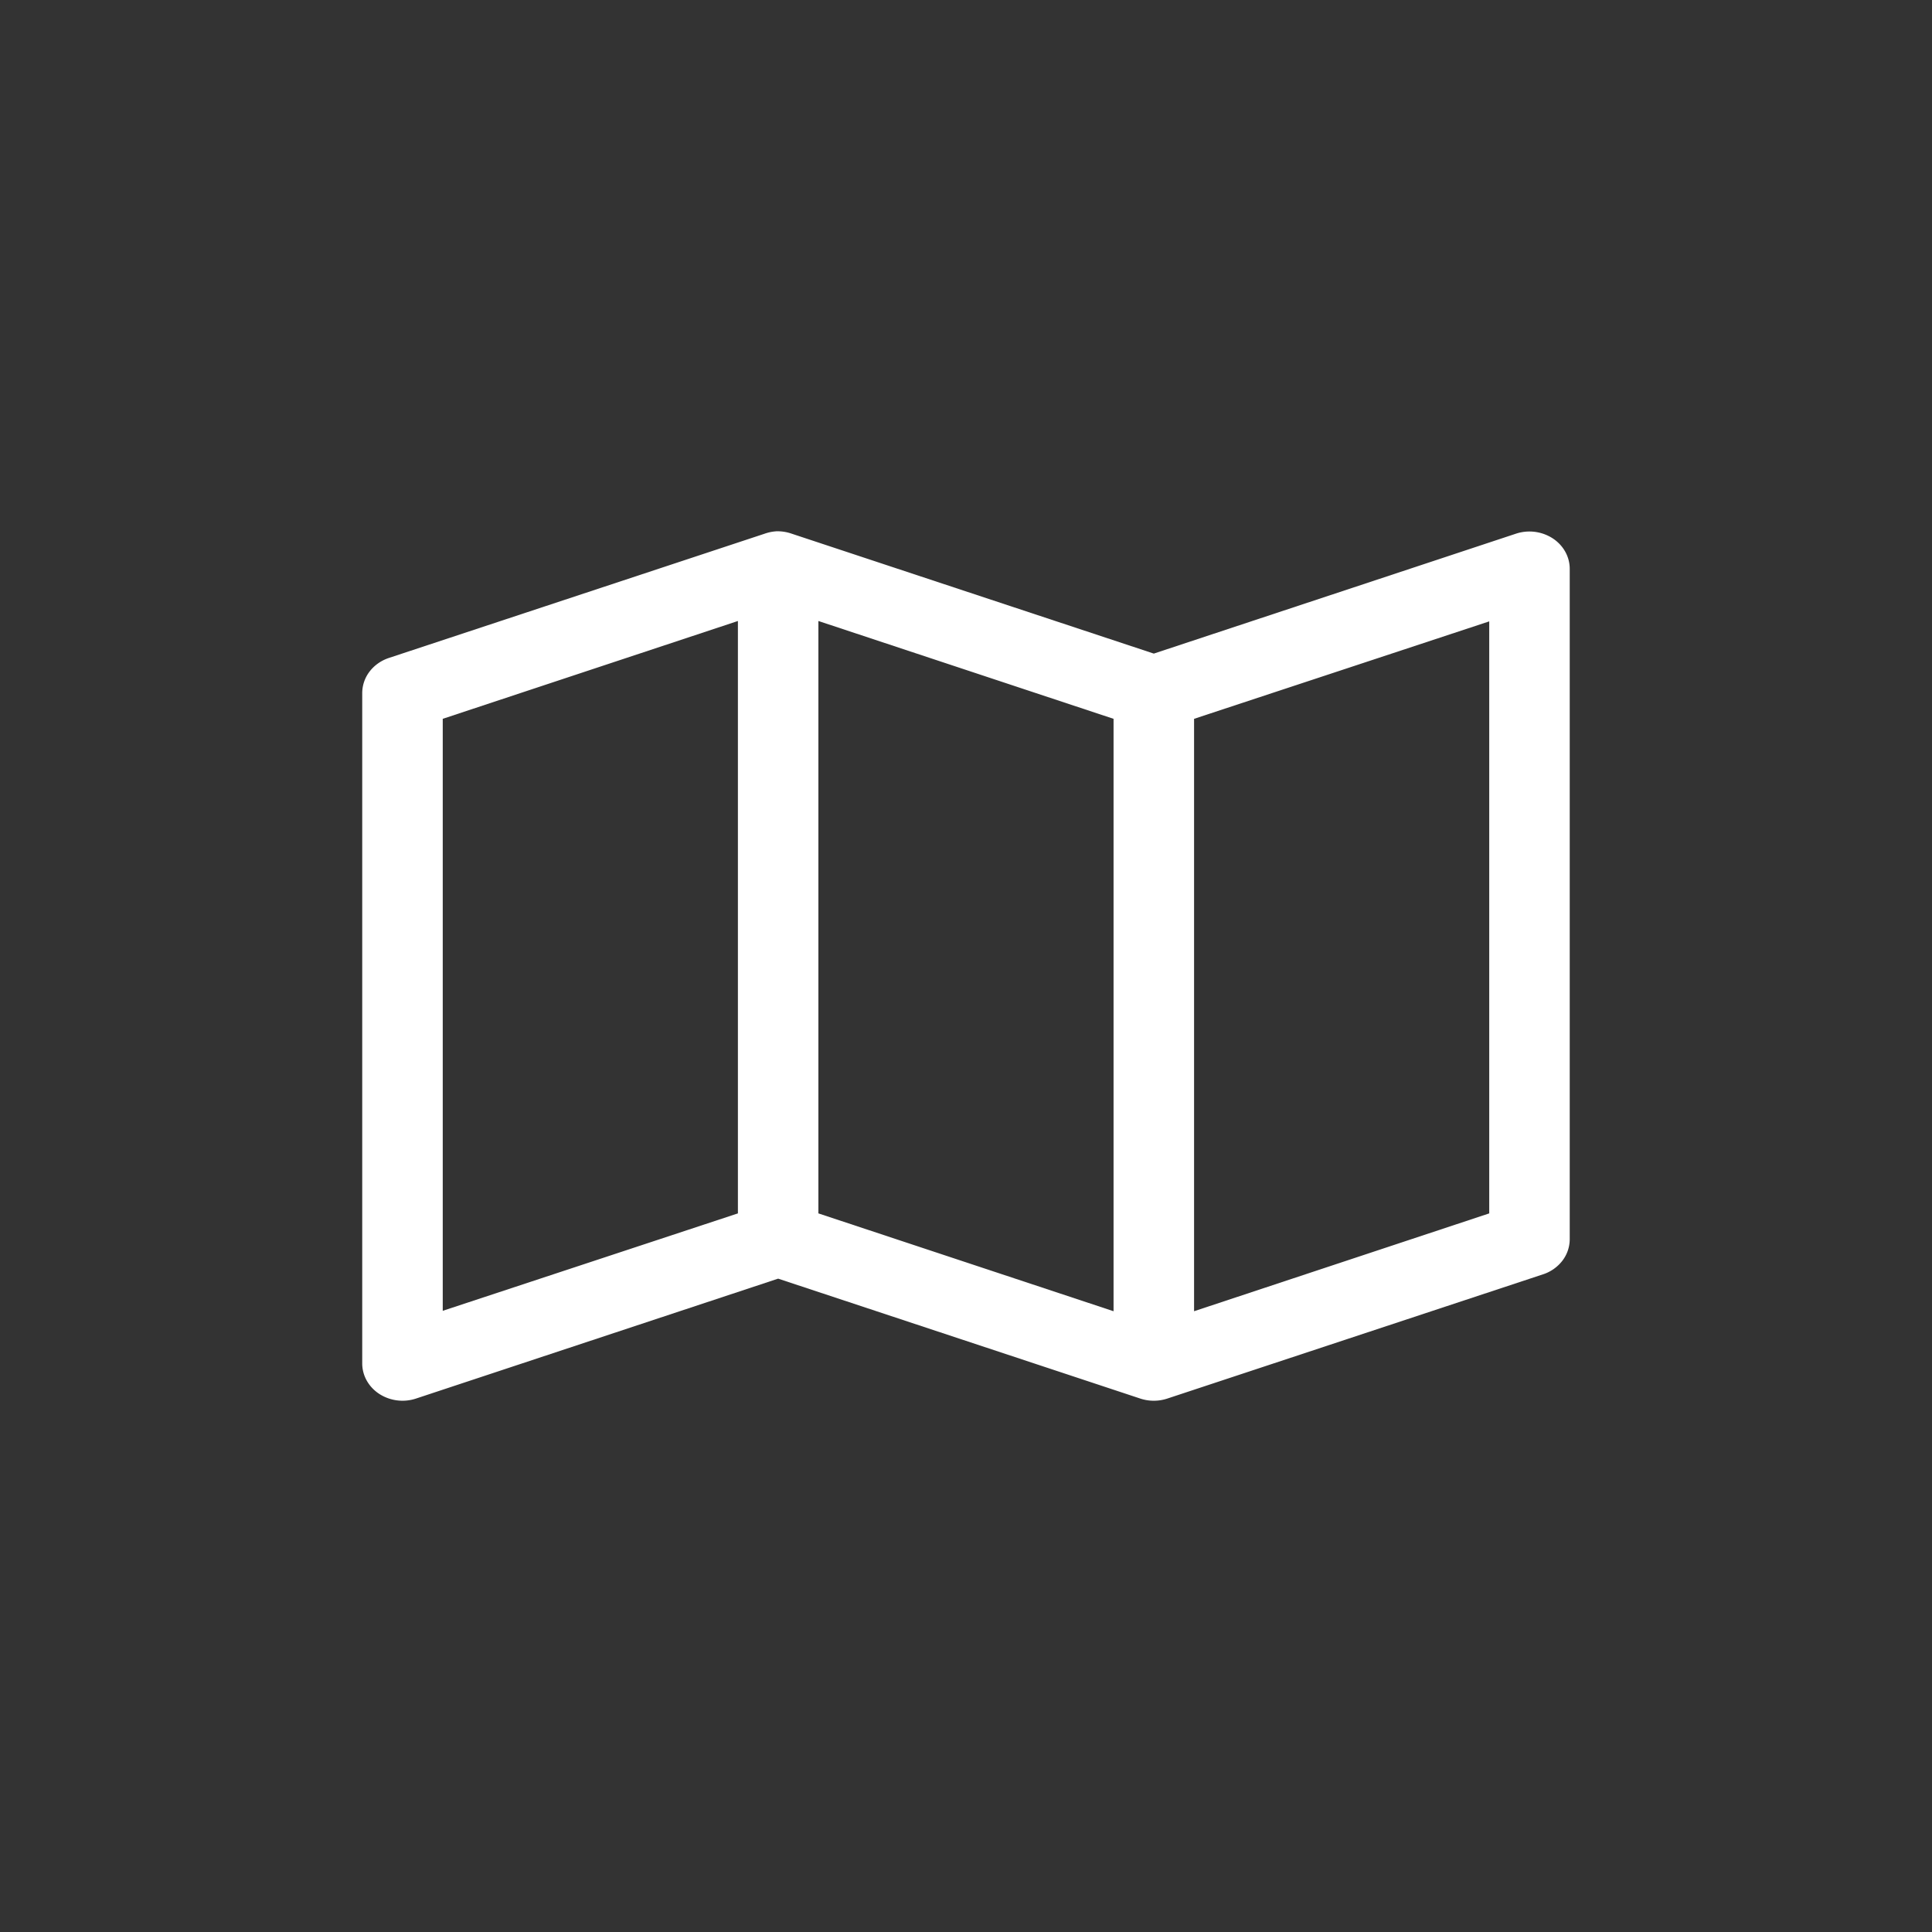 <svg xmlns="http://www.w3.org/2000/svg" viewBox="0 0 80 80" fill="#fff" xmlns:v="https://vecta.io/nano"><rect x="0" y="0" width="80" height="80" fill="#333333" stroke="none"/><path d="M32.135 22.001a1.79 1.79 0 0 0-.469.097L16.11 27.242c-.323.106-.604.302-.803.561a1.47 1.47 0 0 0-.308.886v27.777c.003.499.267.967.708 1.254a1.78 1.78 0 0 0 1.514.193l15-4.967 15 4.967a1.79 1.79 0 0 0 1.111 0l15.556-5.144a1.66 1.66 0 0 0 .803-.56 1.47 1.47 0 0 0 .308-.886V23.544c-.003-.499-.267-.967-.708-1.254a1.78 1.78 0 0 0-1.514-.193l-15 4.967-15-4.967a1.79 1.79 0 0 0-.642-.097h0zm-1.58 3.713v24.53l-12.222 4.034V29.765l12.222-4.051zm3.333 0l12.222 4.051v24.53l-12.222-4.051v-24.53zm27.778.016v24.514l-12.222 4.051v-24.53l12.222-4.035z"/></svg>